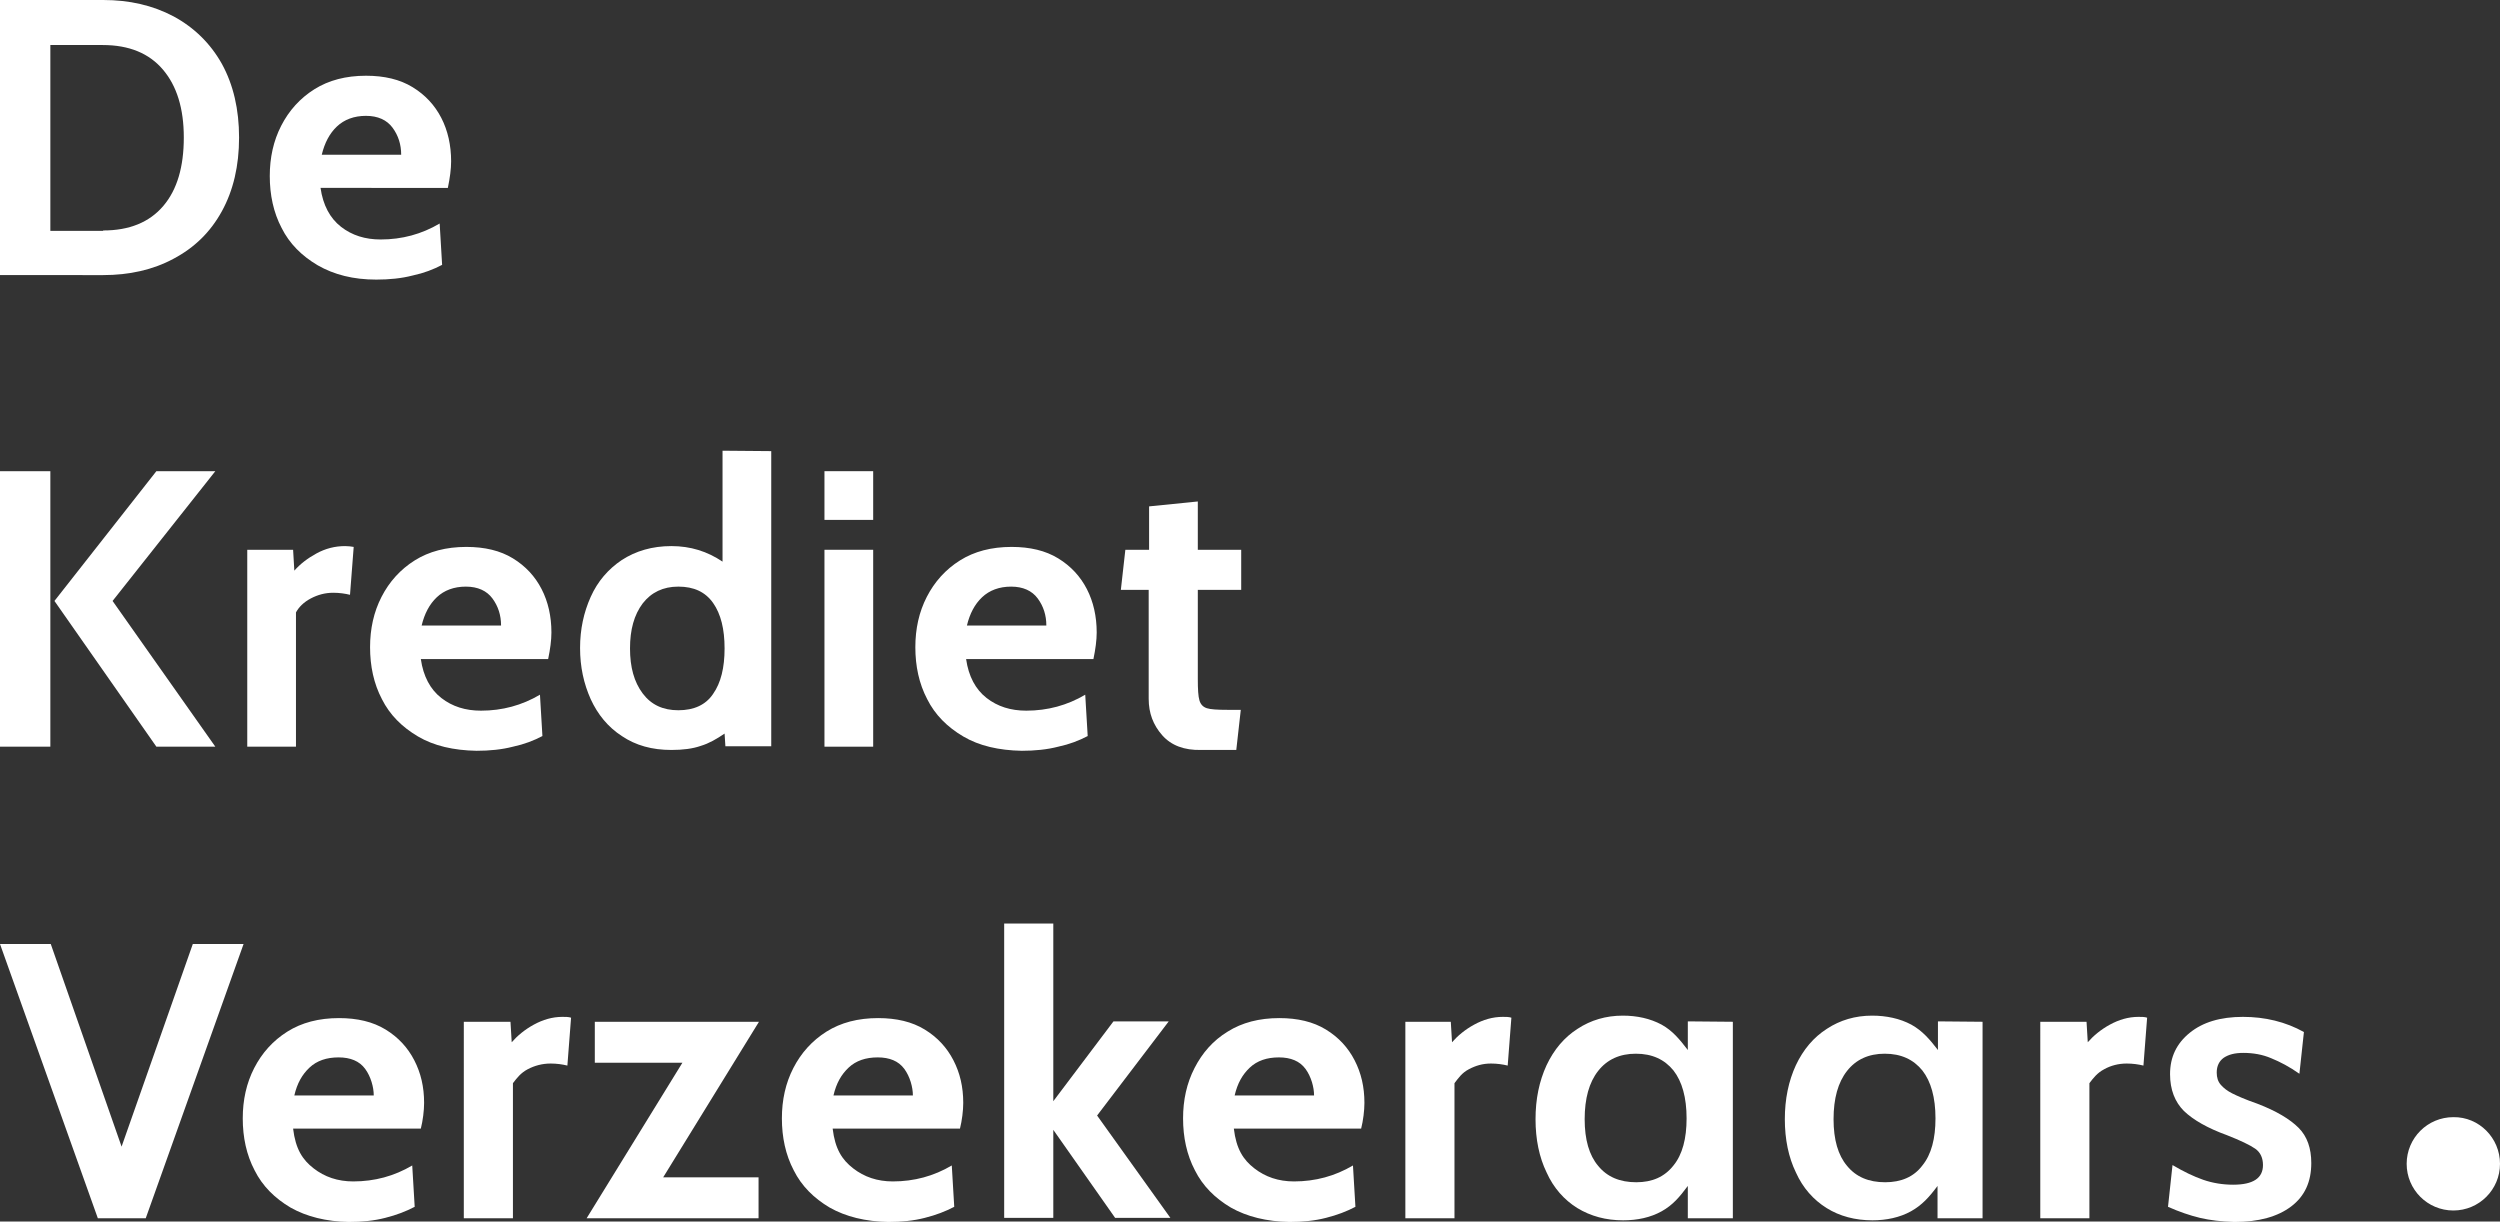 <?xml version="1.0" encoding="utf-8"?>
<!-- Generator: Adobe Illustrator 27.9.1, SVG Export Plug-In . SVG Version: 6.00 Build 0)  -->
<svg version="1.1" id="Layer_1" xmlns="http://www.w3.org/2000/svg" xmlns:xlink="http://www.w3.org/1999/xlink" x="0px" y="0px"
	 viewBox="0 0 610.7 298.4" style="enable-background:new 0 0 610.7 298.4;" xml:space="preserve">
<rect x="0" y="0" width="610.7" height="298.4" fill="#333333" stroke="none"/>
<style type="text/css">
	.st0{fill:#FFFFFF;}
</style>
<g>
	<path class="st0" d="M0,0h25.2c6.4,0,12.1,1.3,17.2,4c5,2.7,9,6.6,11.8,11.6c2.8,5.1,4.2,11.1,4.2,18s-1.4,12.9-4.2,18
		c-2.8,5.1-6.7,8.9-11.8,11.6c-5,2.7-10.8,4-17.2,4H0V0z M25.2,56.3c6.4,0,11.3-2,14.7-6c3.4-4,5-9.6,5-16.7S43.2,21,39.8,17
		c-3.4-4-8.3-6-14.7-6H12.3v45.4H25.2z"/>
	<path class="st0" d="M77.6,64.8c-3.9-2.3-6.9-5.3-8.8-9.1c-2-3.8-2.9-8.1-2.9-12.7c0-4.5,0.9-8.6,2.8-12.3c1.9-3.7,4.6-6.7,8.1-8.9
		c3.5-2.2,7.7-3.3,12.6-3.3c4.5,0,8.3,0.9,11.4,2.8c3.1,1.9,5.4,4.4,7,7.5c1.6,3.1,2.4,6.7,2.4,10.6c0,1.9-0.3,4.1-0.8,6.5H78.3
		c0.6,4.2,2.3,7.4,5,9.5c2.7,2.1,5.9,3.1,9.7,3.1c5.2,0,10-1.3,14.4-3.9l0.6,10.1c-2.1,1.1-4.4,2-7.2,2.6c-2.7,0.7-5.7,1-8.9,1
		C86.3,68.3,81.6,67.1,77.6,64.8z M98,37.8c0-2.5-0.7-4.7-2.1-6.6c-1.4-1.9-3.6-2.9-6.5-2.9c-2.9,0-5.3,0.9-7.1,2.6
		c-1.8,1.7-3,4-3.7,6.9L98,37.8L98,37.8z"/>
	<path class="st0" d="M0,115.1h12.3v67.3H0V115.1z M13.3,146.8l24.9-31.7h14.4l-25.1,31.7l25.1,35.6H38.2L13.3,146.8z"/>
	<path class="st0" d="M60.4,134.3h11.2l0.3,5.1c1.4-1.6,3.2-3,5.4-4.2c2.2-1.2,4.5-1.8,7-1.8c0.8,0,1.5,0.1,2.1,0.2l-0.9,11.7
		c-1.2-0.3-2.6-0.5-4.1-0.5c-2,0-3.8,0.5-5.5,1.4c-1.7,0.9-2.9,2.1-3.6,3.4v32.8H60.4V134.3z"/>
	<path class="st0" d="M102.1,179.9c-3.9-2.3-6.9-5.3-8.8-9.1c-2-3.8-2.9-8.1-2.9-12.7c0-4.5,0.9-8.6,2.8-12.3
		c1.9-3.7,4.6-6.7,8.1-8.9c3.5-2.2,7.7-3.3,12.6-3.3c4.5,0,8.3,0.9,11.4,2.8c3.1,1.9,5.4,4.4,7,7.5c1.6,3.1,2.4,6.7,2.4,10.6
		c0,1.9-0.3,4.1-0.8,6.5h-31.1c0.6,4.2,2.3,7.4,5,9.5c2.7,2.1,5.9,3.1,9.7,3.1c5.2,0,10-1.3,14.4-3.9l0.6,10.1
		c-2.1,1.1-4.4,2-7.2,2.6c-2.7,0.7-5.7,1-8.9,1C110.8,183.3,106,182.2,102.1,179.9z M122.4,152.8c0-2.5-0.7-4.7-2.1-6.6
		c-1.4-1.9-3.6-2.9-6.5-2.9c-2.9,0-5.3,0.9-7.1,2.6c-1.8,1.7-3,4-3.7,6.9L122.4,152.8L122.4,152.8z"/>
	<path class="st0" d="M188.4,110.2v72.1h-11.2l-0.2-3.1c-1.9,1.3-3.8,2.4-5.8,3c-2,0.7-4.4,1-7.2,1c-4.7,0-8.7-1.1-12.1-3.4
		c-3.4-2.2-5.9-5.3-7.6-9c-1.7-3.8-2.6-7.9-2.6-12.5c0-4.6,0.9-8.7,2.6-12.5c1.7-3.8,4.3-6.8,7.6-9c3.4-2.2,7.4-3.4,12.1-3.4
		c4.7,0,8.8,1.3,12.5,3.8v-27.1L188.4,110.2L188.4,110.2z M174.2,169.5c1.9-2.7,2.8-6.4,2.8-11.1c0-4.7-0.9-8.4-2.8-11.1
		c-1.9-2.7-4.7-4-8.5-4c-3.7,0-6.6,1.4-8.7,4.1c-2.1,2.8-3.1,6.4-3.1,11c0,4.6,1,8.2,3.1,11c2.1,2.8,5,4.1,8.7,4.1
		C169.5,173.5,172.4,172.2,174.2,169.5z"/>
	<path class="st0" d="M201.4,115.1h11.9V127h-11.9V115.1z M201.4,134.3h11.9v48.1h-11.9V134.3z"/>
	<path class="st0" d="M235.3,179.9c-3.9-2.3-6.9-5.3-8.8-9.1c-2-3.8-2.9-8.1-2.9-12.7c0-4.5,0.9-8.6,2.8-12.3
		c1.9-3.7,4.6-6.7,8.1-8.9c3.5-2.2,7.7-3.3,12.6-3.3c4.5,0,8.3,0.9,11.4,2.8c3.1,1.9,5.4,4.4,7,7.5c1.6,3.1,2.4,6.7,2.4,10.6
		c0,1.9-0.3,4.1-0.8,6.5h-31.1c0.6,4.2,2.3,7.4,5,9.5c2.7,2.1,5.9,3.1,9.7,3.1c5.2,0,10-1.3,14.4-3.9l0.6,10.1
		c-2.1,1.1-4.4,2-7.2,2.6c-2.7,0.7-5.7,1-8.9,1C244,183.3,239.2,182.2,235.3,179.9z M255.6,152.8c0-2.5-0.7-4.7-2.1-6.6
		c-1.4-1.9-3.6-2.9-6.5-2.9c-2.9,0-5.3,0.9-7.1,2.6c-1.8,1.7-3,4-3.7,6.9L255.6,152.8L255.6,152.8z"/>
	<path class="st0" d="M283.9,179.6c-2.2-2.5-3.3-5.4-3.3-8.9v-26.6h-6.8l1.1-9.8h5.8v-10.6l11.9-1.2v11.8h10.6v9.8h-10.6v21.7
		c0,2.6,0.1,4.3,0.4,5.3c0.3,1,0.9,1.6,1.8,1.9c0.9,0.3,2.6,0.4,5,0.4h3.3l-1.1,9.8h-8.6C289.3,183.3,286.1,182.1,283.9,179.6z"/>
	<path class="st0" d="M59.5,230.6l-23.9,67H23.9L0,230.6h12.4l17.3,49.5l17.4-49.5L59.5,230.6L59.5,230.6z"/>
	<path class="st0" d="M71,295c-3.9-2.3-6.9-5.3-8.8-9.1c-2-3.8-2.9-8.1-2.9-12.7c0-4.5,0.9-8.6,2.8-12.3c1.9-3.7,4.6-6.7,8.1-8.9
		c3.5-2.2,7.7-3.3,12.6-3.3c4.5,0,8.3,0.9,11.4,2.8c3.1,1.9,5.4,4.4,7,7.5c1.6,3.1,2.4,6.5,2.4,10.4c0,1.9-0.3,4.3-0.8,6.3H71.6
		c0.6,5,2.3,7.6,5,9.7c2.7,2.1,5.9,3.2,9.7,3.2c5.2,0,10-1.3,14.4-3.9l0.6,10.1c-2.1,1.1-4.4,2-7.2,2.7c-2.7,0.7-5.7,1-8.9,1
		C79.7,298.4,74.9,297.2,71,295z M91.3,267.6c0-2-0.7-4.6-2.1-6.5c-1.4-1.9-3.6-2.8-6.5-2.8c-2.9,0-5.3,0.8-7.1,2.5
		c-1.8,1.7-3,3.8-3.7,6.8L91.3,267.6L91.3,267.6z"/>
	<path class="st0" d="M113.3,249.6h11.4l0.3,5c1.4-1.6,3.2-3.1,5.4-4.3c2.2-1.2,4.5-1.9,7-1.9c0.8,0,1.5,0,2.1,0.2l-0.9,11.7
		c-1.2-0.3-2.6-0.5-4.1-0.5c-2,0-3.9,0.5-5.6,1.4c-1.7,0.9-2.6,2.1-3.6,3.4v33h-12C113.3,297.6,113.3,249.6,113.3,249.6z"/>
	<path class="st0" d="M185.3,287.6v10h-42l23.4-38h-21.4v-10h40.1l-23.4,38H185.3z"/>
	<path class="st0" d="M202.7,295c-3.9-2.3-6.9-5.3-8.8-9.1c-2-3.8-2.9-8.1-2.9-12.7c0-4.5,0.9-8.6,2.8-12.3c1.9-3.7,4.6-6.7,8.1-8.9
		c3.5-2.2,7.7-3.3,12.6-3.3c4.5,0,8.3,0.9,11.4,2.8c3.1,1.9,5.4,4.4,7,7.5c1.6,3.1,2.4,6.5,2.4,10.4c0,1.9-0.3,4.3-0.8,6.3h-31.1
		c0.6,5,2.3,7.6,5,9.7c2.7,2.1,5.9,3.2,9.7,3.2c5.2,0,10-1.3,14.4-3.9l0.6,10.1c-2.1,1.1-4.4,2-7.2,2.7c-2.7,0.7-5.7,1-8.9,1
		C211.4,298.4,206.6,297.2,202.7,295z M223,267.6c0-2-0.7-4.6-2.1-6.5c-1.4-1.9-3.6-2.8-6.5-2.8c-2.9,0-5.3,0.8-7.1,2.5
		c-1.8,1.7-3,3.8-3.7,6.8L223,267.6L223,267.6z"/>
	<path class="st0" d="M245.3,225.6h12V269l14.7-19.5h13.5l-17.5,23l17.9,25h-13.5l-15.1-21.5v21.5h-12L245.3,225.6L245.3,225.6z"/>
	<path class="st0" d="M300.7,295c-3.9-2.3-6.9-5.3-8.8-9.1c-2-3.8-2.9-8.1-2.9-12.7c0-4.5,0.9-8.6,2.8-12.3c1.9-3.7,4.5-6.7,8.1-8.9
		c3.5-2.2,7.7-3.3,12.6-3.3c4.5,0,8.3,0.9,11.4,2.8c3.1,1.9,5.4,4.4,7,7.5c1.6,3.1,2.4,6.5,2.4,10.4c0,1.9-0.3,4.3-0.8,6.3h-31.1
		c0.6,5,2.3,7.6,5,9.7c2.7,2.1,5.9,3.2,9.7,3.2c5.2,0,10-1.3,14.4-3.9l0.6,10.1c-2.1,1.1-4.4,2-7.2,2.7c-2.7,0.7-5.7,1-8.9,1
		C309.4,298.4,304.6,297.2,300.7,295z M321,267.6c0-2-0.7-4.6-2.1-6.5c-1.4-1.9-3.6-2.8-6.5-2.8c-2.9,0-5.3,0.8-7.1,2.5
		c-1.8,1.7-3,3.8-3.7,6.8L321,267.6L321,267.6z"/>
	<path class="st0" d="M343.3,249.6h11.1l0.3,5c1.4-1.6,3.2-3.1,5.4-4.3c2.2-1.2,4.5-1.9,7-1.9c0.8,0,1.5,0,2.1,0.2l-0.9,11.7
		c-1.2-0.3-2.6-0.5-4.1-0.5c-2,0-3.7,0.5-5.4,1.4c-1.7,0.9-2.5,2.1-3.5,3.4v33h-12L343.3,249.6L343.3,249.6z"/>
	<path class="st0" d="M423.3,249.6v48h-11v-7.9c-2,2.7-3.7,4.7-6.4,6.2c-2.7,1.5-5.9,2.2-9.4,2.2c-4.2,0-7.9-1-11.2-3
		c-3.2-2-5.8-4.9-7.5-8.7c-1.8-3.7-2.7-8.1-2.7-13s0.9-9.3,2.7-13.2c1.8-3.8,4.3-6.8,7.6-8.9c3.2-2.1,6.9-3.2,11-3.2
		c3.5,0,6.7,0.7,9.5,2.2c2.7,1.5,4.4,3.6,6.4,6.2v-7L423.3,249.6L423.3,249.6z M408.8,284.7c2.2-2.7,3.2-6.6,3.2-11.5
		c0-5.1-1.1-9-3.2-11.7c-2.2-2.7-5.2-4.1-9.2-4.1c-3.9,0-7,1.4-9.2,4.2c-2.2,2.8-3.3,6.7-3.3,11.8c0,5,1.1,8.8,3.3,11.4
		c2.2,2.7,5.3,4,9.3,4C403.6,288.8,406.6,287.5,408.8,284.7z"/>
	<path class="st0" d="M484.3,249.6v48h-11v-7.9c-2,2.7-3.8,4.7-6.5,6.2s-6,2.2-9.4,2.2c-4.2,0-8-1-11.2-3c-3.2-2-5.8-4.9-7.5-8.7
		c-1.8-3.7-2.7-8.1-2.7-13s0.9-9.3,2.7-13.2c1.8-3.8,4.3-6.8,7.6-8.9c3.2-2.1,6.9-3.2,11-3.2c3.5,0,6.8,0.7,9.6,2.2
		c2.7,1.5,4.5,3.6,6.5,6.2v-7L484.3,249.6L484.3,249.6z M469.6,284.7c2.2-2.7,3.2-6.6,3.2-11.5c0-5.1-1.1-9-3.2-11.7
		c-2.2-2.7-5.2-4.1-9.2-4.1c-3.9,0-7,1.4-9.2,4.2c-2.2,2.8-3.3,6.7-3.3,11.8c0,5,1.1,8.8,3.3,11.4c2.2,2.7,5.3,4,9.3,4
		C464.4,288.8,467.5,287.5,469.6,284.7z"/>
	<path class="st0" d="M498.3,249.6h11.4l0.3,5c1.4-1.6,3.2-3.1,5.4-4.3c2.2-1.2,4.5-1.9,7-1.9c0.8,0,1.5,0,2.1,0.2l-0.9,11.7
		c-1.2-0.3-2.6-0.5-4.1-0.5c-2,0-3.9,0.5-5.5,1.4c-1.7,0.9-2.6,2.1-3.6,3.4v33h-12V249.6z"/>
	<path class="st0" d="M537.4,297.5c-2.5-0.6-5.1-1.5-7.8-2.7l1.1-10.2c2.7,1.6,5.2,2.8,7.5,3.6c2.3,0.8,4.8,1.2,7.3,1.2
		c4.9,0,7.3-1.6,7.3-4.8c0-1.7-0.6-3.1-1.9-4c-1.3-0.9-3.6-2-6.9-3.3c-4.7-1.7-8.2-3.7-10.5-5.9c-2.2-2.2-3.4-5.2-3.4-9
		c0-4.2,1.6-7.5,4.8-10.1c3.2-2.6,7.5-3.9,13-3.9c5.4,0,10.4,1.2,14.9,3.7l-1.1,10.2c-2.4-1.7-4.7-2.9-6.9-3.8
		c-2.1-0.9-4.4-1.3-6.8-1.3c-2.1,0-3.6,0.4-4.8,1.2c-1.1,0.8-1.7,2-1.7,3.6c0,1.2,0.3,2.2,1,3c0.7,0.8,1.6,1.5,2.8,2.1
		c1.2,0.6,3.2,1.5,6.1,2.5c4.7,1.8,8,3.8,10.1,5.9c2.1,2.1,3.1,5,3.1,8.6c0,4.6-1.6,8.1-4.9,10.6c-3.3,2.5-7.9,3.8-13.9,3.8
		C542.7,298.4,539.9,298.1,537.4,297.5z"/>
</g>
<path class="st0" d="M610.7,284.3c0,6.3-5.1,11.4-11.4,11.4c-6.3,0-11.4-5.1-11.4-11.4c0-6.3,5.1-11.4,11.4-11.4
	C605.6,272.8,610.7,278,610.7,284.3z"/>
</svg>
